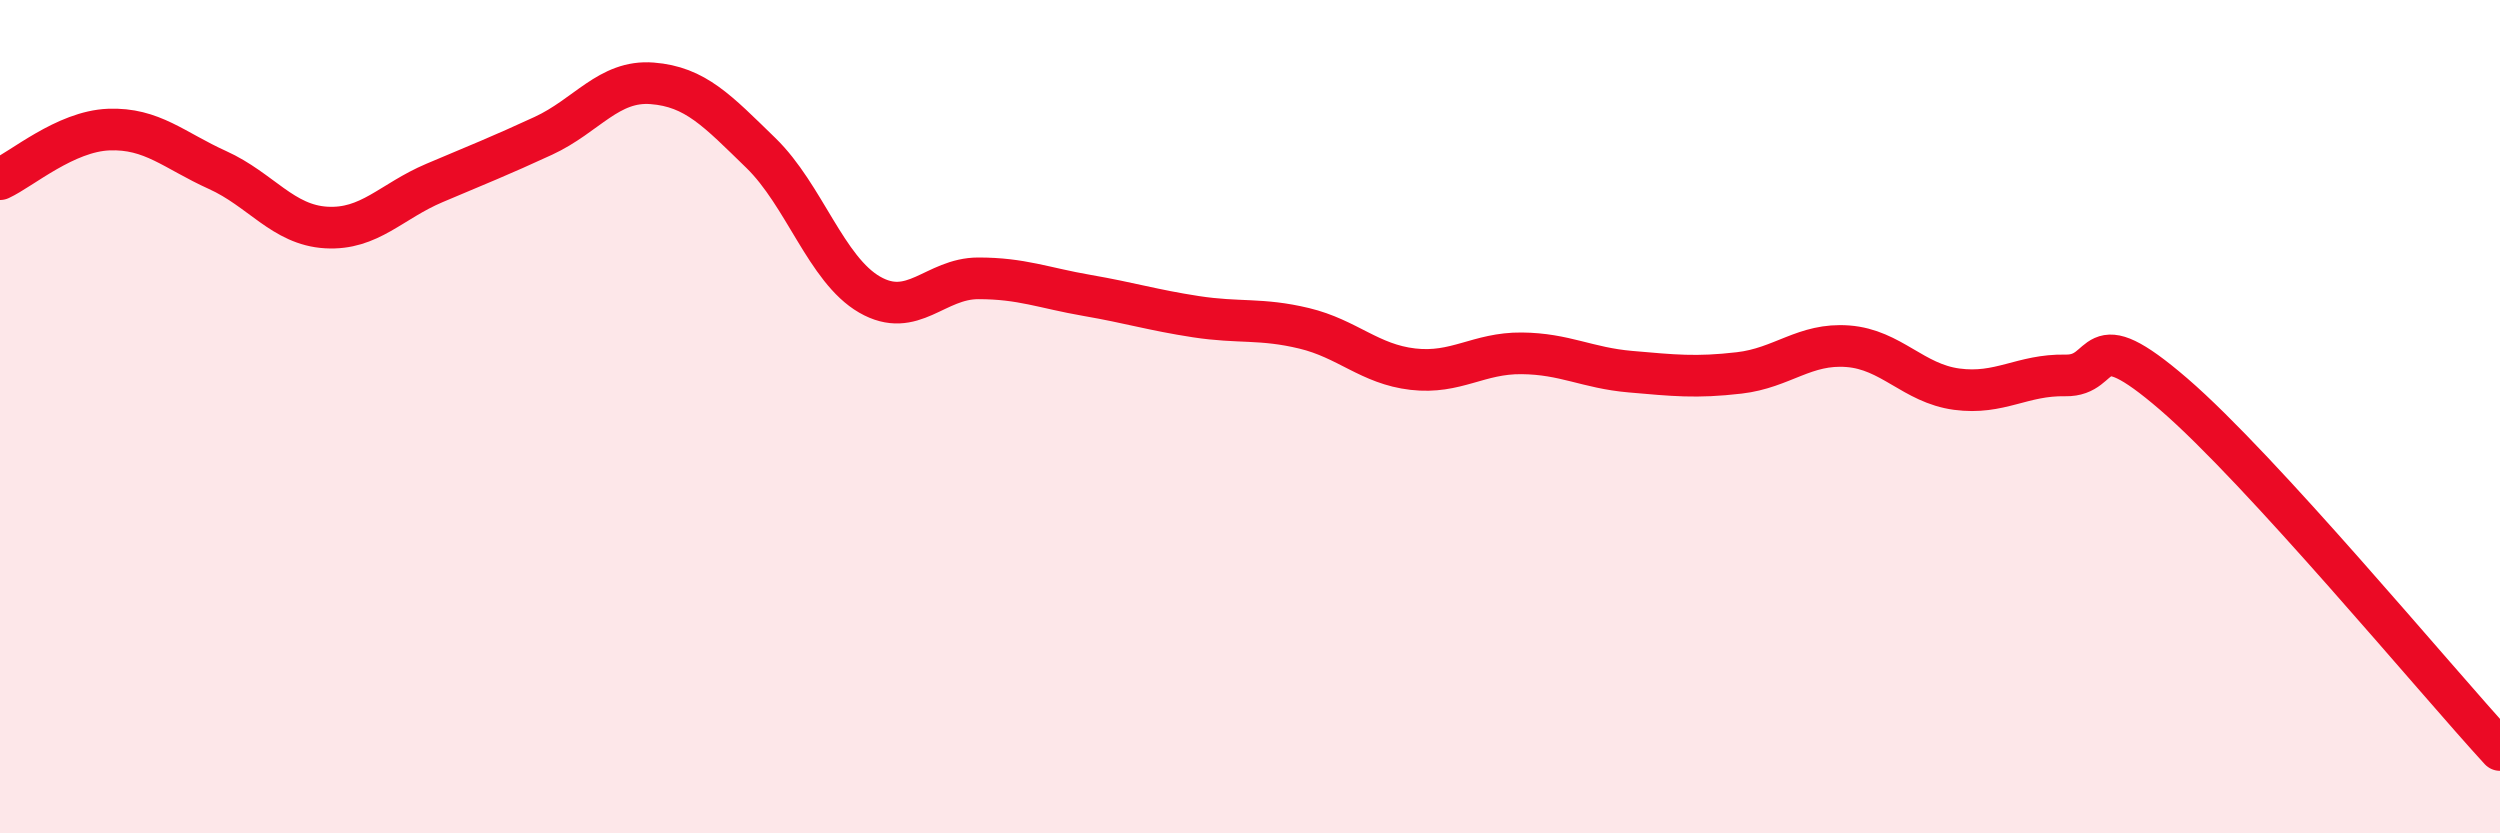 
    <svg width="60" height="20" viewBox="0 0 60 20" xmlns="http://www.w3.org/2000/svg">
      <path
        d="M 0,4.3 C 0.52,4.06 1.57,3.15 2.61,3.11 C 3.65,3.07 4.18,3.61 5.22,4.08 C 6.26,4.55 6.79,5.4 7.83,5.46 C 8.87,5.52 9.39,4.83 10.43,4.39 C 11.47,3.95 12,3.74 13.04,3.26 C 14.08,2.78 14.61,1.92 15.65,2 C 16.69,2.08 17.22,2.66 18.26,3.67 C 19.3,4.68 19.83,6.47 20.87,7.07 C 21.91,7.67 22.44,6.68 23.48,6.68 C 24.52,6.68 25.05,6.91 26.09,7.09 C 27.13,7.27 27.66,7.44 28.7,7.6 C 29.74,7.76 30.26,7.63 31.3,7.88 C 32.34,8.13 32.87,8.74 33.91,8.86 C 34.95,8.98 35.48,8.47 36.52,8.48 C 37.56,8.49 38.09,8.83 39.13,8.92 C 40.17,9.01 40.7,9.07 41.74,8.95 C 42.78,8.83 43.31,8.23 44.35,8.31 C 45.39,8.39 45.92,9.2 46.96,9.34 C 48,9.48 48.53,8.99 49.57,9.01 C 50.61,9.03 50.08,7.66 52.17,9.46 C 54.26,11.26 58.43,16.29 60,18L60 20L0 20Z"
        fill="#EB0A25"
        opacity="0.1"
        stroke-linecap="round"
        stroke-linejoin="round"
      />
      <path
        d="M 0,4.3 C 0.52,4.06 1.57,3.15 2.61,3.11 C 3.65,3.07 4.18,3.61 5.22,4.08 C 6.26,4.55 6.79,5.4 7.83,5.46 C 8.87,5.52 9.39,4.83 10.43,4.39 C 11.47,3.95 12,3.74 13.04,3.26 C 14.08,2.78 14.61,1.92 15.65,2 C 16.69,2.08 17.22,2.66 18.26,3.67 C 19.3,4.68 19.83,6.47 20.87,7.07 C 21.91,7.67 22.44,6.68 23.48,6.68 C 24.52,6.68 25.05,6.91 26.09,7.09 C 27.13,7.27 27.66,7.44 28.7,7.6 C 29.74,7.76 30.26,7.63 31.3,7.88 C 32.34,8.13 32.87,8.74 33.91,8.86 C 34.95,8.98 35.48,8.47 36.52,8.48 C 37.56,8.49 38.09,8.83 39.13,8.92 C 40.17,9.01 40.7,9.07 41.74,8.95 C 42.78,8.83 43.31,8.23 44.35,8.31 C 45.39,8.39 45.92,9.2 46.96,9.34 C 48,9.48 48.53,8.99 49.57,9.01 C 50.61,9.03 50.08,7.66 52.17,9.46 C 54.26,11.26 58.43,16.29 60,18"
        stroke="#EB0A25"
        stroke-width="1"
        fill="none"
        stroke-linecap="round"
        stroke-linejoin="round"
      />
    </svg>
  
